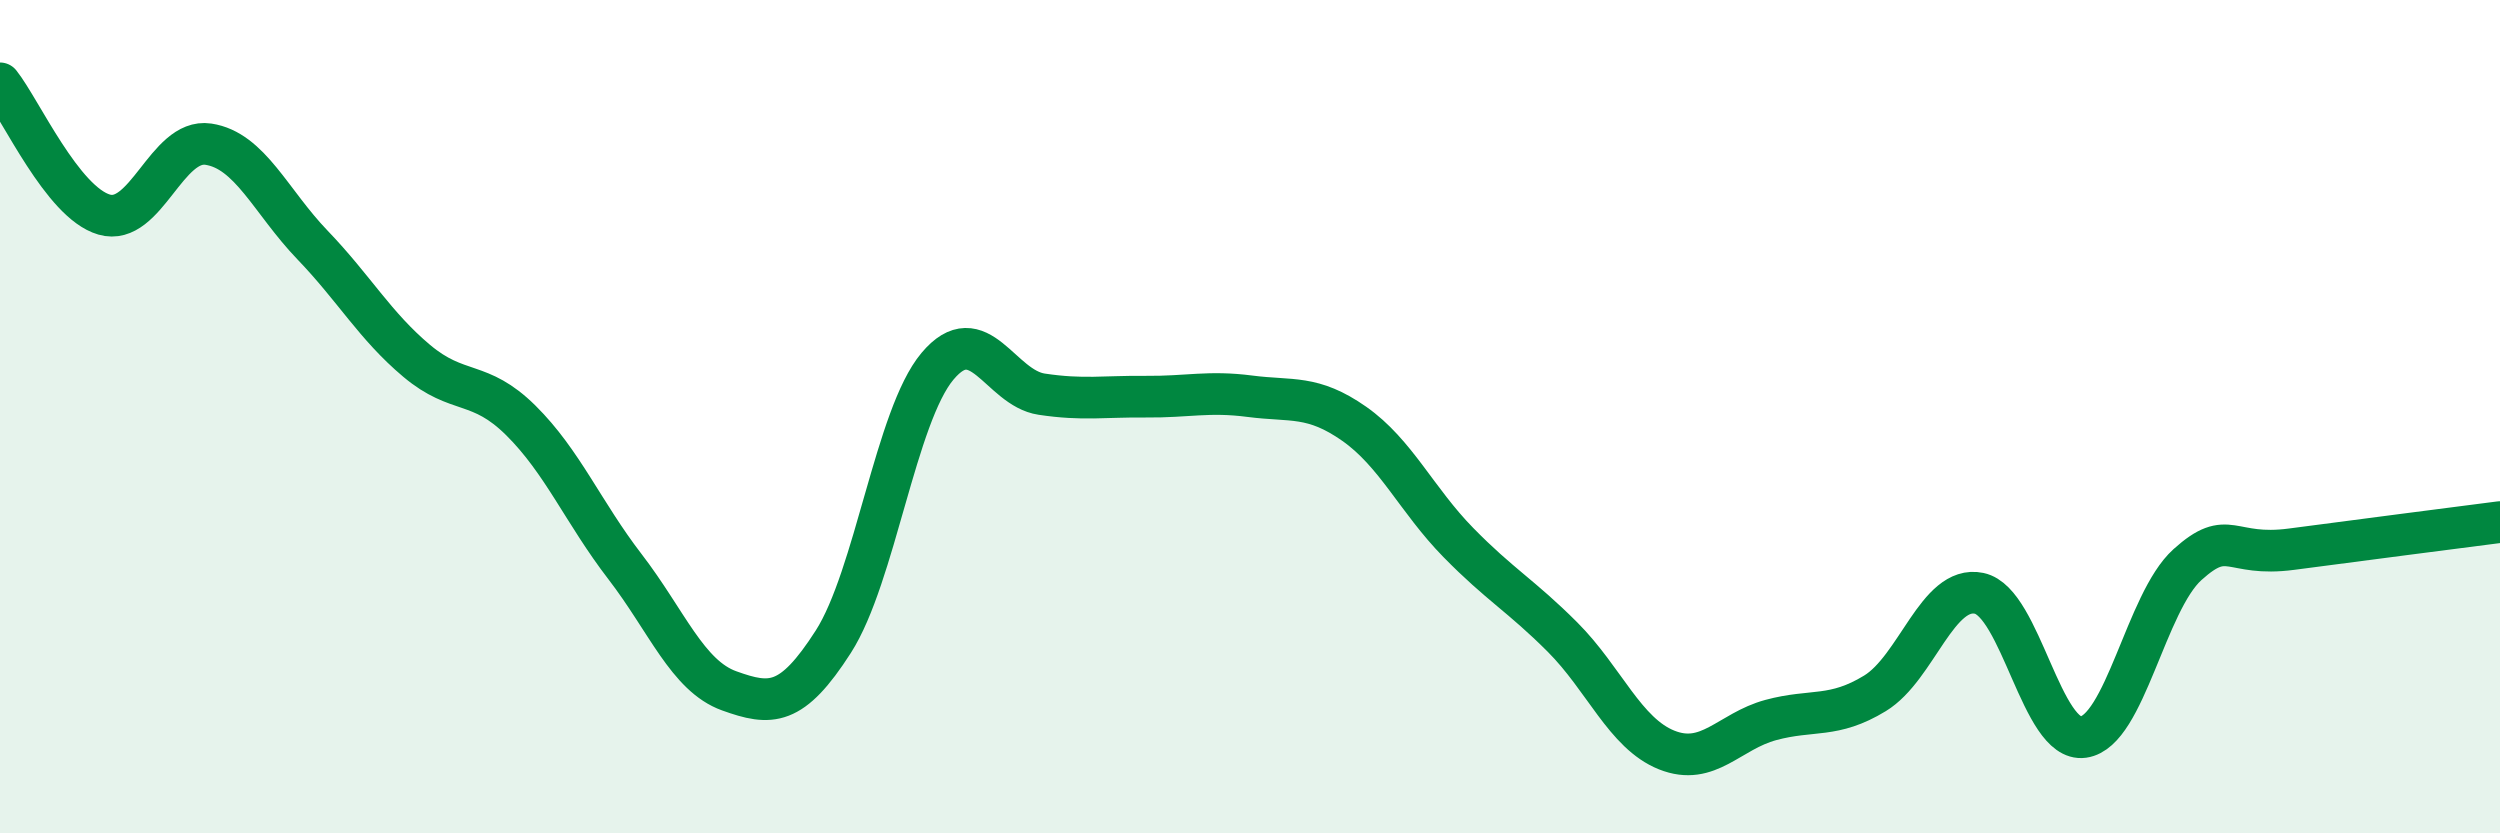 
    <svg width="60" height="20" viewBox="0 0 60 20" xmlns="http://www.w3.org/2000/svg">
      <path
        d="M 0,2 C 0.5,2.63 1.5,4.86 2.5,5.15 C 3.5,5.44 4,3.31 5,3.46 C 6,3.61 6.5,4.84 7.5,5.88 C 8.5,6.92 9,7.82 10,8.66 C 11,9.5 11.5,9.1 12.5,10.09 C 13.5,11.08 14,12.3 15,13.6 C 16,14.9 16.5,16.22 17.5,16.58 C 18.5,16.94 19,16.96 20,15.4 C 21,13.84 21.5,9.98 22.5,8.79 C 23.5,7.6 24,9.31 25,9.46 C 26,9.61 26.5,9.51 27.5,9.52 C 28.5,9.53 29,9.38 30,9.51 C 31,9.64 31.5,9.47 32.5,10.17 C 33.5,10.87 34,12 35,13.02 C 36,14.04 36.5,14.29 37.5,15.29 C 38.5,16.29 39,17.6 40,18 C 41,18.4 41.5,17.55 42.5,17.28 C 43.5,17.01 44,17.25 45,16.64 C 46,16.03 46.5,14.03 47.5,14.24 C 48.5,14.45 49,17.83 50,17.69 C 51,17.55 51.5,14.45 52.5,13.55 C 53.5,12.65 53.5,13.38 55,13.18 C 56.5,12.98 59,12.66 60,12.53L60 20L0 20Z"
        fill="#008740"
        opacity="0.1"
        stroke-linecap="round"
        stroke-linejoin="round"
      />
      <path
        d="M 0,2 C 0.5,2.63 1.5,4.86 2.5,5.15 C 3.5,5.44 4,3.31 5,3.46 C 6,3.61 6.5,4.84 7.5,5.88 C 8.5,6.92 9,7.82 10,8.66 C 11,9.5 11.5,9.1 12.5,10.09 C 13.5,11.08 14,12.3 15,13.6 C 16,14.9 16.5,16.22 17.5,16.58 C 18.5,16.94 19,16.96 20,15.4 C 21,13.84 21.5,9.98 22.5,8.79 C 23.5,7.6 24,9.31 25,9.46 C 26,9.61 26.5,9.51 27.5,9.52 C 28.5,9.53 29,9.38 30,9.51 C 31,9.64 31.5,9.47 32.5,10.17 C 33.5,10.87 34,12 35,13.02 C 36,14.04 36.5,14.29 37.5,15.29 C 38.5,16.29 39,17.6 40,18 C 41,18.4 41.5,17.55 42.5,17.28 C 43.5,17.01 44,17.25 45,16.64 C 46,16.03 46.5,14.03 47.5,14.24 C 48.5,14.45 49,17.83 50,17.69 C 51,17.55 51.5,14.45 52.5,13.55 C 53.5,12.65 53.5,13.38 55,13.18 C 56.5,12.98 59,12.66 60,12.53"
        stroke="#008740"
        stroke-width="1"
        fill="none"
        stroke-linecap="round"
        stroke-linejoin="round"
      />
    </svg>
  